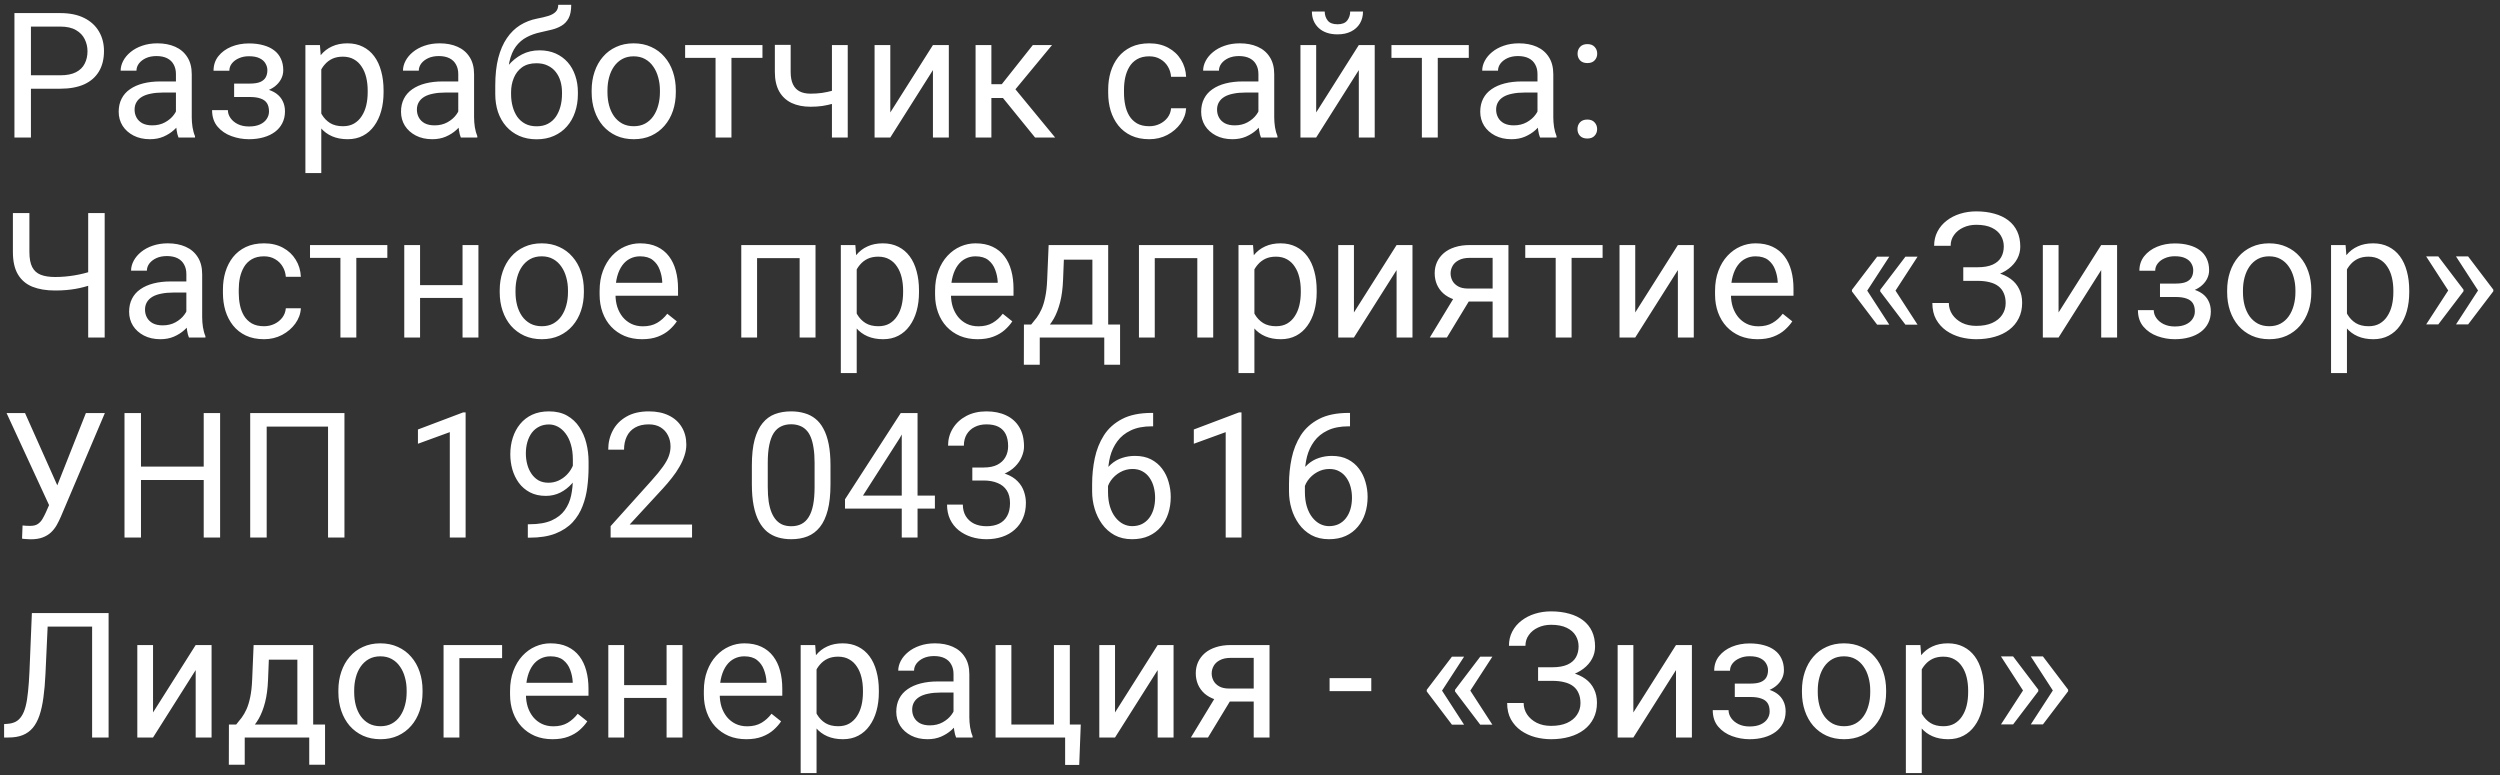<?xml version="1.0" encoding="UTF-8"?> <svg xmlns="http://www.w3.org/2000/svg" width="200" height="62" viewBox="0 0 200 62" fill="none"><rect x="0" y="0" width="200" height="62" fill="#333333" stroke="none"/><path d="M4.826 7.097H2.167V6.023H4.826C5.341 6.023 5.758 5.941 6.077 5.777C6.396 5.613 6.629 5.385 6.774 5.094C6.925 4.802 7 4.469 7 4.096C7 3.754 6.925 3.433 6.774 3.132C6.629 2.831 6.396 2.59 6.077 2.407C5.758 2.22 5.341 2.127 4.826 2.127H2.475V11H1.155V1.047H4.826C5.578 1.047 6.214 1.177 6.733 1.437C7.253 1.696 7.647 2.056 7.916 2.517C8.185 2.972 8.319 3.494 8.319 4.082C8.319 4.72 8.185 5.265 7.916 5.716C7.647 6.167 7.253 6.511 6.733 6.748C6.214 6.98 5.578 7.097 4.826 7.097ZM14.075 9.735V5.928C14.075 5.636 14.016 5.383 13.898 5.169C13.784 4.95 13.61 4.782 13.378 4.663C13.146 4.545 12.858 4.485 12.517 4.485C12.198 4.485 11.917 4.54 11.676 4.649C11.439 4.759 11.252 4.902 11.115 5.08C10.983 5.258 10.917 5.449 10.917 5.654H9.652C9.652 5.39 9.721 5.128 9.857 4.868C9.994 4.608 10.19 4.374 10.445 4.164C10.705 3.95 11.015 3.781 11.375 3.658C11.74 3.531 12.145 3.467 12.592 3.467C13.13 3.467 13.604 3.558 14.014 3.74C14.428 3.923 14.752 4.198 14.984 4.567C15.221 4.932 15.34 5.39 15.34 5.941V9.387C15.34 9.633 15.36 9.895 15.401 10.173C15.447 10.451 15.513 10.69 15.6 10.891V11H14.28C14.216 10.854 14.166 10.661 14.13 10.419C14.093 10.173 14.075 9.945 14.075 9.735ZM14.294 6.516L14.308 7.404H13.029C12.669 7.404 12.348 7.434 12.065 7.493C11.783 7.548 11.546 7.632 11.354 7.746C11.163 7.86 11.017 8.004 10.917 8.177C10.817 8.345 10.767 8.544 10.767 8.771C10.767 9.004 10.819 9.216 10.924 9.407C11.029 9.599 11.186 9.751 11.396 9.865C11.61 9.975 11.872 10.029 12.182 10.029C12.569 10.029 12.911 9.947 13.207 9.783C13.503 9.619 13.738 9.419 13.911 9.182C14.089 8.945 14.185 8.715 14.198 8.491L14.738 9.1C14.706 9.291 14.62 9.503 14.479 9.735C14.337 9.968 14.148 10.191 13.911 10.405C13.679 10.615 13.401 10.79 13.077 10.932C12.758 11.068 12.398 11.137 11.997 11.137C11.496 11.137 11.056 11.039 10.678 10.843C10.304 10.647 10.012 10.385 9.803 10.057C9.598 9.724 9.495 9.353 9.495 8.942C9.495 8.546 9.573 8.197 9.728 7.896C9.882 7.591 10.106 7.338 10.398 7.138C10.689 6.933 11.04 6.778 11.45 6.673C11.86 6.568 12.318 6.516 12.824 6.516H14.294ZM20.091 7.466H18.73V6.687H19.988C20.339 6.687 20.617 6.643 20.822 6.557C21.027 6.465 21.173 6.34 21.26 6.181C21.346 6.021 21.39 5.834 21.39 5.62C21.39 5.429 21.34 5.249 21.239 5.08C21.144 4.907 20.989 4.768 20.774 4.663C20.56 4.554 20.273 4.499 19.913 4.499C19.621 4.499 19.357 4.551 19.12 4.656C18.883 4.757 18.694 4.896 18.553 5.073C18.416 5.246 18.348 5.442 18.348 5.661H17.083C17.083 5.21 17.211 4.823 17.466 4.499C17.726 4.171 18.07 3.918 18.498 3.74C18.931 3.562 19.403 3.474 19.913 3.474C20.341 3.474 20.724 3.521 21.061 3.617C21.403 3.708 21.693 3.845 21.93 4.027C22.167 4.205 22.347 4.428 22.47 4.697C22.597 4.962 22.661 5.269 22.661 5.62C22.661 5.871 22.602 6.108 22.483 6.331C22.365 6.554 22.194 6.753 21.971 6.926C21.747 7.094 21.476 7.227 21.157 7.322C20.843 7.418 20.487 7.466 20.091 7.466ZM18.73 6.987H20.091C20.533 6.987 20.922 7.031 21.26 7.117C21.597 7.199 21.88 7.322 22.107 7.486C22.335 7.65 22.506 7.853 22.62 8.095C22.739 8.332 22.798 8.605 22.798 8.915C22.798 9.261 22.727 9.574 22.586 9.852C22.449 10.125 22.253 10.357 21.998 10.549C21.743 10.74 21.438 10.886 21.082 10.986C20.731 11.087 20.341 11.137 19.913 11.137C19.435 11.137 18.97 11.055 18.519 10.891C18.067 10.727 17.696 10.474 17.404 10.132C17.113 9.785 16.967 9.346 16.967 8.812H18.231C18.231 9.036 18.302 9.248 18.443 9.448C18.585 9.649 18.781 9.811 19.031 9.934C19.287 10.057 19.58 10.118 19.913 10.118C20.269 10.118 20.565 10.063 20.802 9.954C21.039 9.845 21.216 9.699 21.335 9.517C21.458 9.334 21.52 9.136 21.52 8.922C21.52 8.644 21.465 8.421 21.355 8.252C21.246 8.083 21.078 7.96 20.85 7.883C20.626 7.801 20.339 7.76 19.988 7.76H18.73V6.987ZM25.703 5.025V13.844H24.432V3.604H25.594L25.703 5.025ZM30.686 7.24V7.384C30.686 7.922 30.623 8.421 30.495 8.881C30.367 9.337 30.181 9.733 29.935 10.07C29.693 10.408 29.395 10.67 29.039 10.856C28.684 11.043 28.276 11.137 27.815 11.137C27.346 11.137 26.931 11.059 26.571 10.904C26.211 10.749 25.906 10.524 25.655 10.227C25.405 9.931 25.204 9.576 25.054 9.161C24.908 8.746 24.808 8.279 24.753 7.76V6.994C24.808 6.447 24.91 5.957 25.061 5.524C25.211 5.091 25.409 4.722 25.655 4.417C25.906 4.107 26.209 3.872 26.564 3.713C26.92 3.549 27.33 3.467 27.795 3.467C28.26 3.467 28.672 3.558 29.032 3.74C29.392 3.918 29.695 4.173 29.941 4.506C30.188 4.839 30.372 5.237 30.495 5.702C30.623 6.162 30.686 6.675 30.686 7.24ZM29.415 7.384V7.24C29.415 6.871 29.376 6.525 29.299 6.201C29.221 5.873 29.101 5.586 28.936 5.34C28.777 5.089 28.572 4.893 28.321 4.752C28.071 4.606 27.772 4.533 27.426 4.533C27.107 4.533 26.829 4.588 26.592 4.697C26.359 4.807 26.161 4.955 25.997 5.142C25.833 5.324 25.699 5.534 25.594 5.771C25.494 6.003 25.418 6.244 25.368 6.495V8.266C25.459 8.585 25.587 8.885 25.751 9.168C25.915 9.446 26.134 9.672 26.407 9.845C26.681 10.013 27.025 10.098 27.439 10.098C27.781 10.098 28.075 10.027 28.321 9.886C28.572 9.74 28.777 9.542 28.936 9.291C29.101 9.04 29.221 8.753 29.299 8.43C29.376 8.102 29.415 7.753 29.415 7.384ZM36.661 9.735V5.928C36.661 5.636 36.602 5.383 36.483 5.169C36.37 4.95 36.196 4.782 35.964 4.663C35.731 4.545 35.444 4.485 35.102 4.485C34.783 4.485 34.503 4.54 34.262 4.649C34.025 4.759 33.838 4.902 33.701 5.08C33.569 5.258 33.503 5.449 33.503 5.654H32.238C32.238 5.39 32.307 5.128 32.443 4.868C32.58 4.608 32.776 4.374 33.031 4.164C33.291 3.95 33.601 3.781 33.961 3.658C34.325 3.531 34.731 3.467 35.178 3.467C35.715 3.467 36.19 3.558 36.6 3.74C37.014 3.923 37.338 4.198 37.57 4.567C37.807 4.932 37.926 5.39 37.926 5.941V9.387C37.926 9.633 37.946 9.895 37.987 10.173C38.033 10.451 38.099 10.69 38.185 10.891V11H36.866C36.802 10.854 36.752 10.661 36.716 10.419C36.679 10.173 36.661 9.945 36.661 9.735ZM36.88 6.516L36.894 7.404H35.615C35.255 7.404 34.934 7.434 34.651 7.493C34.369 7.548 34.132 7.632 33.94 7.746C33.749 7.86 33.603 8.004 33.503 8.177C33.403 8.345 33.352 8.544 33.352 8.771C33.352 9.004 33.405 9.216 33.51 9.407C33.615 9.599 33.772 9.751 33.981 9.865C34.196 9.975 34.458 10.029 34.768 10.029C35.155 10.029 35.497 9.947 35.793 9.783C36.089 9.619 36.324 9.419 36.497 9.182C36.675 8.945 36.77 8.715 36.784 8.491L37.324 9.1C37.292 9.291 37.206 9.503 37.065 9.735C36.923 9.968 36.734 10.191 36.497 10.405C36.265 10.615 35.987 10.79 35.663 10.932C35.344 11.068 34.984 11.137 34.583 11.137C34.082 11.137 33.642 11.039 33.264 10.843C32.89 10.647 32.598 10.385 32.389 10.057C32.184 9.724 32.081 9.353 32.081 8.942C32.081 8.546 32.158 8.197 32.313 7.896C32.468 7.591 32.692 7.338 32.983 7.138C33.275 6.933 33.626 6.778 34.036 6.673C34.446 6.568 34.904 6.516 35.41 6.516H36.88ZM44.659 0.384H45.698C45.698 0.83 45.63 1.186 45.493 1.45C45.356 1.71 45.17 1.91 44.933 2.052C44.7 2.193 44.436 2.3 44.14 2.373C43.848 2.446 43.545 2.517 43.23 2.585C42.839 2.667 42.474 2.797 42.137 2.975C41.804 3.148 41.517 3.394 41.275 3.713C41.038 4.032 40.863 4.447 40.749 4.957C40.64 5.467 40.61 6.099 40.66 6.851V7.479H39.621V6.851C39.621 6.007 39.701 5.271 39.86 4.643C40.024 4.014 40.255 3.483 40.551 3.05C40.847 2.617 41.198 2.273 41.603 2.018C42.014 1.762 42.465 1.587 42.957 1.491C43.312 1.423 43.618 1.35 43.873 1.272C44.128 1.19 44.322 1.081 44.454 0.944C44.591 0.808 44.659 0.621 44.659 0.384ZM43.162 4.027C43.645 4.027 44.076 4.112 44.454 4.28C44.832 4.449 45.154 4.684 45.418 4.984C45.682 5.285 45.883 5.641 46.02 6.051C46.161 6.456 46.231 6.898 46.231 7.377V7.527C46.231 8.042 46.156 8.521 46.006 8.963C45.86 9.4 45.644 9.783 45.356 10.111C45.074 10.435 44.727 10.688 44.317 10.87C43.912 11.052 43.449 11.144 42.93 11.144C42.41 11.144 41.945 11.052 41.535 10.87C41.13 10.688 40.783 10.435 40.496 10.111C40.209 9.783 39.99 9.4 39.84 8.963C39.694 8.521 39.621 8.042 39.621 7.527V7.377C39.621 7.263 39.642 7.151 39.683 7.042C39.724 6.933 39.774 6.821 39.833 6.707C39.897 6.593 39.954 6.472 40.004 6.345C40.172 5.935 40.403 5.554 40.694 5.203C40.991 4.852 41.344 4.57 41.754 4.355C42.169 4.137 42.638 4.027 43.162 4.027ZM42.916 5.06C42.451 5.06 42.068 5.167 41.768 5.381C41.471 5.595 41.25 5.88 41.105 6.235C40.959 6.586 40.886 6.967 40.886 7.377V7.527C40.886 7.874 40.927 8.202 41.009 8.512C41.091 8.822 41.214 9.097 41.378 9.339C41.547 9.576 41.758 9.763 42.014 9.899C42.273 10.036 42.579 10.104 42.93 10.104C43.281 10.104 43.584 10.036 43.839 9.899C44.094 9.763 44.304 9.576 44.468 9.339C44.632 9.097 44.755 8.822 44.837 8.512C44.919 8.202 44.96 7.874 44.96 7.527V7.377C44.96 7.067 44.919 6.773 44.837 6.495C44.755 6.217 44.63 5.971 44.461 5.757C44.297 5.543 44.085 5.374 43.825 5.251C43.57 5.123 43.267 5.06 42.916 5.06ZM47.332 7.384V7.227C47.332 6.693 47.41 6.199 47.565 5.743C47.719 5.283 47.943 4.884 48.234 4.547C48.526 4.205 48.879 3.941 49.294 3.754C49.709 3.562 50.173 3.467 50.688 3.467C51.208 3.467 51.675 3.562 52.09 3.754C52.509 3.941 52.865 4.205 53.156 4.547C53.453 4.884 53.678 5.283 53.833 5.743C53.988 6.199 54.065 6.693 54.065 7.227V7.384C54.065 7.917 53.988 8.411 53.833 8.867C53.678 9.323 53.453 9.722 53.156 10.063C52.865 10.401 52.511 10.665 52.097 10.856C51.687 11.043 51.222 11.137 50.702 11.137C50.183 11.137 49.715 11.043 49.301 10.856C48.886 10.665 48.531 10.401 48.234 10.063C47.943 9.722 47.719 9.323 47.565 8.867C47.41 8.411 47.332 7.917 47.332 7.384ZM48.597 7.227V7.384C48.597 7.753 48.64 8.102 48.727 8.43C48.813 8.753 48.943 9.04 49.116 9.291C49.294 9.542 49.515 9.74 49.779 9.886C50.044 10.027 50.351 10.098 50.702 10.098C51.048 10.098 51.352 10.027 51.611 9.886C51.876 9.74 52.094 9.542 52.268 9.291C52.441 9.04 52.571 8.753 52.657 8.43C52.748 8.102 52.794 7.753 52.794 7.384V7.227C52.794 6.862 52.748 6.518 52.657 6.194C52.571 5.866 52.438 5.577 52.261 5.326C52.088 5.071 51.869 4.87 51.605 4.725C51.345 4.579 51.039 4.506 50.688 4.506C50.342 4.506 50.037 4.579 49.773 4.725C49.513 4.87 49.294 5.071 49.116 5.326C48.943 5.577 48.813 5.866 48.727 6.194C48.64 6.518 48.597 6.862 48.597 7.227ZM58.516 3.604V11H57.244V3.604H58.516ZM60.997 3.604V4.629H54.81V3.604H60.997ZM67.819 3.604V11H66.555V3.604H67.819ZM67.389 7.001V8.04C67.133 8.136 66.874 8.222 66.609 8.3C66.35 8.373 66.074 8.432 65.782 8.478C65.495 8.519 65.183 8.539 64.846 8.539C64.262 8.539 63.757 8.439 63.328 8.238C62.9 8.033 62.569 7.726 62.337 7.315C62.105 6.901 61.988 6.379 61.988 5.75V3.59H63.253V5.75C63.253 6.16 63.315 6.493 63.438 6.748C63.56 7.003 63.741 7.192 63.977 7.315C64.215 7.434 64.504 7.493 64.846 7.493C65.174 7.493 65.481 7.473 65.769 7.432C66.06 7.386 66.338 7.327 66.603 7.254C66.871 7.181 67.133 7.097 67.389 7.001ZM71.224 8.997L74.635 3.604H75.906V11H74.635V5.606L71.224 11H69.966V3.604H71.224V8.997ZM79.311 3.604V11H78.046V3.604H79.311ZM84.164 3.604L80.657 7.842H78.887L78.695 6.734H80.144L82.626 3.604H84.164ZM82.804 11L80.083 7.65L80.897 6.734L84.41 11H82.804ZM91.943 10.098C92.244 10.098 92.522 10.036 92.777 9.913C93.033 9.79 93.242 9.621 93.406 9.407C93.57 9.188 93.664 8.94 93.686 8.662H94.89C94.867 9.1 94.719 9.507 94.445 9.886C94.176 10.259 93.823 10.562 93.386 10.795C92.948 11.023 92.467 11.137 91.943 11.137C91.387 11.137 90.902 11.039 90.487 10.843C90.077 10.647 89.735 10.378 89.462 10.036C89.193 9.694 88.99 9.302 88.853 8.86C88.721 8.414 88.655 7.942 88.655 7.445V7.158C88.655 6.661 88.721 6.192 88.853 5.75C88.99 5.303 89.193 4.909 89.462 4.567C89.735 4.226 90.077 3.957 90.487 3.761C90.902 3.565 91.387 3.467 91.943 3.467C92.522 3.467 93.028 3.585 93.461 3.822C93.894 4.055 94.233 4.374 94.48 4.779C94.73 5.18 94.867 5.636 94.89 6.146H93.686C93.664 5.841 93.577 5.565 93.427 5.319C93.281 5.073 93.08 4.877 92.825 4.731C92.575 4.581 92.281 4.506 91.943 4.506C91.556 4.506 91.23 4.583 90.966 4.738C90.706 4.889 90.499 5.094 90.344 5.354C90.193 5.609 90.084 5.894 90.016 6.208C89.952 6.518 89.92 6.835 89.92 7.158V7.445C89.92 7.769 89.952 8.088 90.016 8.402C90.079 8.717 90.186 9.002 90.337 9.257C90.492 9.512 90.699 9.717 90.959 9.872C91.223 10.023 91.551 10.098 91.943 10.098ZM100.673 9.735V5.928C100.673 5.636 100.614 5.383 100.495 5.169C100.381 4.95 100.208 4.782 99.976 4.663C99.743 4.545 99.456 4.485 99.114 4.485C98.795 4.485 98.515 4.54 98.273 4.649C98.037 4.759 97.85 4.902 97.713 5.08C97.581 5.258 97.515 5.449 97.515 5.654H96.25C96.25 5.39 96.318 5.128 96.455 4.868C96.592 4.608 96.788 4.374 97.043 4.164C97.303 3.95 97.613 3.781 97.973 3.658C98.337 3.531 98.743 3.467 99.189 3.467C99.727 3.467 100.201 3.558 100.611 3.74C101.026 3.923 101.35 4.198 101.582 4.567C101.819 4.932 101.938 5.39 101.938 5.941V9.387C101.938 9.633 101.958 9.895 101.999 10.173C102.045 10.451 102.111 10.69 102.197 10.891V11H100.878C100.814 10.854 100.764 10.661 100.728 10.419C100.691 10.173 100.673 9.945 100.673 9.735ZM100.892 6.516L100.905 7.404H99.627C99.267 7.404 98.946 7.434 98.663 7.493C98.38 7.548 98.144 7.632 97.952 7.746C97.761 7.86 97.615 8.004 97.515 8.177C97.414 8.345 97.364 8.544 97.364 8.771C97.364 9.004 97.417 9.216 97.522 9.407C97.626 9.599 97.784 9.751 97.993 9.865C98.207 9.975 98.469 10.029 98.779 10.029C99.167 10.029 99.508 9.947 99.805 9.783C100.101 9.619 100.336 9.419 100.509 9.182C100.687 8.945 100.782 8.715 100.796 8.491L101.336 9.1C101.304 9.291 101.217 9.503 101.076 9.735C100.935 9.968 100.746 10.191 100.509 10.405C100.276 10.615 99.998 10.79 99.675 10.932C99.356 11.068 98.996 11.137 98.595 11.137C98.093 11.137 97.654 11.039 97.275 10.843C96.902 10.647 96.61 10.385 96.4 10.057C96.195 9.724 96.093 9.353 96.093 8.942C96.093 8.546 96.17 8.197 96.325 7.896C96.48 7.591 96.704 7.338 96.995 7.138C97.287 6.933 97.638 6.778 98.048 6.673C98.458 6.568 98.916 6.516 99.422 6.516H100.892ZM105.294 8.997L108.705 3.604H109.977V11H108.705V5.606L105.294 11H104.036V3.604H105.294V8.997ZM108.015 0.924H109.04C109.04 1.279 108.958 1.596 108.794 1.874C108.63 2.147 108.395 2.362 108.09 2.517C107.785 2.672 107.422 2.749 107.003 2.749C106.369 2.749 105.868 2.58 105.499 2.243C105.134 1.901 104.952 1.462 104.952 0.924H105.978C105.978 1.193 106.055 1.43 106.21 1.635C106.365 1.84 106.629 1.942 107.003 1.942C107.368 1.942 107.627 1.84 107.782 1.635C107.937 1.43 108.015 1.193 108.015 0.924ZM115.021 3.604V11H113.75V3.604H115.021ZM117.503 3.604V4.629H111.316V3.604H117.503ZM122.999 9.735V5.928C122.999 5.636 122.94 5.383 122.821 5.169C122.707 4.95 122.534 4.782 122.302 4.663C122.069 4.545 121.782 4.485 121.44 4.485C121.121 4.485 120.841 4.54 120.6 4.649C120.363 4.759 120.176 4.902 120.039 5.08C119.907 5.258 119.841 5.449 119.841 5.654H118.576C118.576 5.39 118.645 5.128 118.781 4.868C118.918 4.608 119.114 4.374 119.369 4.164C119.629 3.95 119.939 3.781 120.299 3.658C120.663 3.531 121.069 3.467 121.516 3.467C122.053 3.467 122.527 3.558 122.938 3.74C123.352 3.923 123.676 4.198 123.908 4.567C124.145 4.932 124.264 5.39 124.264 5.941V9.387C124.264 9.633 124.284 9.895 124.325 10.173C124.371 10.451 124.437 10.69 124.523 10.891V11H123.204C123.14 10.854 123.09 10.661 123.054 10.419C123.017 10.173 122.999 9.945 122.999 9.735ZM123.218 6.516L123.231 7.404H121.953C121.593 7.404 121.272 7.434 120.989 7.493C120.707 7.548 120.47 7.632 120.278 7.746C120.087 7.86 119.941 8.004 119.841 8.177C119.741 8.345 119.69 8.544 119.69 8.771C119.69 9.004 119.743 9.216 119.848 9.407C119.952 9.599 120.11 9.751 120.319 9.865C120.534 9.975 120.796 10.029 121.105 10.029C121.493 10.029 121.835 9.947 122.131 9.783C122.427 9.619 122.662 9.419 122.835 9.182C123.013 8.945 123.108 8.715 123.122 8.491L123.662 9.1C123.63 9.291 123.544 9.503 123.402 9.735C123.261 9.968 123.072 10.191 122.835 10.405C122.603 10.615 122.325 10.79 122.001 10.932C121.682 11.068 121.322 11.137 120.921 11.137C120.42 11.137 119.98 11.039 119.602 10.843C119.228 10.647 118.936 10.385 118.727 10.057C118.521 9.724 118.419 9.353 118.419 8.942C118.419 8.546 118.496 8.197 118.651 7.896C118.806 7.591 119.03 7.338 119.321 7.138C119.613 6.933 119.964 6.778 120.374 6.673C120.784 6.568 121.242 6.516 121.748 6.516H123.218ZM126.198 10.33C126.198 10.116 126.264 9.936 126.396 9.79C126.533 9.64 126.729 9.564 126.984 9.564C127.24 9.564 127.433 9.64 127.565 9.79C127.702 9.936 127.771 10.116 127.771 10.33C127.771 10.54 127.702 10.717 127.565 10.863C127.433 11.009 127.24 11.082 126.984 11.082C126.729 11.082 126.533 11.009 126.396 10.863C126.264 10.717 126.198 10.54 126.198 10.33ZM126.205 4.294C126.205 4.08 126.271 3.9 126.403 3.754C126.54 3.604 126.736 3.528 126.991 3.528C127.246 3.528 127.44 3.604 127.572 3.754C127.709 3.9 127.777 4.08 127.777 4.294C127.777 4.504 127.709 4.681 127.572 4.827C127.44 4.973 127.246 5.046 126.991 5.046C126.736 5.046 126.54 4.973 126.403 4.827C126.271 4.681 126.205 4.504 126.205 4.294ZM1.032 17.047H2.352V20.157C2.352 20.672 2.427 21.076 2.577 21.367C2.728 21.659 2.955 21.864 3.261 21.982C3.566 22.101 3.947 22.16 4.402 22.16C4.676 22.16 4.94 22.149 5.195 22.126C5.455 22.103 5.708 22.071 5.954 22.03C6.2 21.989 6.442 21.939 6.679 21.88C6.92 21.821 7.157 21.757 7.39 21.689V22.769C7.166 22.837 6.943 22.901 6.72 22.96C6.501 23.019 6.273 23.069 6.036 23.11C5.804 23.151 5.553 23.183 5.284 23.206C5.02 23.229 4.726 23.24 4.402 23.24C3.701 23.24 3.097 23.14 2.591 22.939C2.09 22.734 1.704 22.406 1.436 21.955C1.167 21.504 1.032 20.905 1.032 20.157V17.047ZM7.055 17.047H8.374V27H7.055V17.047ZM14.909 25.735V21.928C14.909 21.636 14.85 21.383 14.731 21.169C14.617 20.95 14.444 20.782 14.212 20.663C13.979 20.545 13.692 20.485 13.351 20.485C13.032 20.485 12.751 20.54 12.51 20.649C12.273 20.759 12.086 20.902 11.949 21.08C11.817 21.258 11.751 21.449 11.751 21.654H10.486C10.486 21.39 10.555 21.128 10.691 20.868C10.828 20.608 11.024 20.374 11.279 20.164C11.539 19.95 11.849 19.781 12.209 19.658C12.574 19.531 12.979 19.467 13.426 19.467C13.963 19.467 14.438 19.558 14.848 19.74C15.262 19.922 15.586 20.198 15.818 20.567C16.055 20.932 16.174 21.39 16.174 21.941V25.387C16.174 25.633 16.194 25.895 16.235 26.173C16.281 26.451 16.347 26.69 16.434 26.891V27H15.114C15.05 26.854 15 26.66 14.964 26.419C14.927 26.173 14.909 25.945 14.909 25.735ZM15.128 22.516L15.142 23.404H13.863C13.503 23.404 13.182 23.434 12.899 23.493C12.617 23.548 12.38 23.632 12.188 23.746C11.997 23.86 11.851 24.004 11.751 24.177C11.651 24.345 11.601 24.544 11.601 24.771C11.601 25.004 11.653 25.216 11.758 25.407C11.863 25.599 12.02 25.751 12.229 25.865C12.444 25.975 12.706 26.029 13.016 26.029C13.403 26.029 13.745 25.947 14.041 25.783C14.337 25.619 14.572 25.419 14.745 25.182C14.923 24.945 15.019 24.715 15.032 24.491L15.572 25.1C15.54 25.291 15.454 25.503 15.312 25.735C15.171 25.968 14.982 26.191 14.745 26.405C14.513 26.615 14.235 26.79 13.911 26.932C13.592 27.068 13.232 27.137 12.831 27.137C12.33 27.137 11.89 27.039 11.512 26.843C11.138 26.647 10.846 26.385 10.637 26.057C10.432 25.724 10.329 25.352 10.329 24.942C10.329 24.546 10.407 24.197 10.562 23.896C10.716 23.591 10.94 23.338 11.231 23.138C11.523 22.933 11.874 22.778 12.284 22.673C12.694 22.568 13.152 22.516 13.658 22.516H15.128ZM21.123 26.098C21.424 26.098 21.702 26.036 21.957 25.913C22.212 25.79 22.422 25.621 22.586 25.407C22.75 25.189 22.843 24.94 22.866 24.662H24.069C24.047 25.1 23.898 25.508 23.625 25.886C23.356 26.259 23.003 26.562 22.565 26.795C22.128 27.023 21.647 27.137 21.123 27.137C20.567 27.137 20.082 27.039 19.667 26.843C19.257 26.647 18.915 26.378 18.642 26.036C18.373 25.694 18.17 25.302 18.033 24.86C17.901 24.414 17.835 23.942 17.835 23.445V23.158C17.835 22.662 17.901 22.192 18.033 21.75C18.17 21.303 18.373 20.909 18.642 20.567C18.915 20.226 19.257 19.957 19.667 19.761C20.082 19.565 20.567 19.467 21.123 19.467C21.702 19.467 22.208 19.585 22.641 19.822C23.074 20.055 23.413 20.374 23.659 20.779C23.91 21.18 24.047 21.636 24.069 22.146H22.866C22.843 21.841 22.757 21.565 22.606 21.319C22.461 21.073 22.26 20.877 22.005 20.731C21.754 20.581 21.46 20.506 21.123 20.506C20.736 20.506 20.41 20.583 20.145 20.738C19.886 20.889 19.678 21.094 19.523 21.354C19.373 21.609 19.264 21.894 19.195 22.208C19.131 22.518 19.1 22.835 19.1 23.158V23.445C19.1 23.769 19.131 24.088 19.195 24.402C19.259 24.717 19.366 25.002 19.517 25.257C19.672 25.512 19.879 25.717 20.139 25.872C20.403 26.023 20.731 26.098 21.123 26.098ZM28.506 19.604V27H27.234V19.604H28.506ZM30.987 19.604V20.629H24.801V19.604H30.987ZM37.249 22.81V23.835H33.339V22.81H37.249ZM33.605 19.604V27H32.341V19.604H33.605ZM38.274 19.604V27H37.003V19.604H38.274ZM39.977 23.384V23.227C39.977 22.693 40.054 22.199 40.209 21.743C40.364 21.283 40.587 20.884 40.879 20.547C41.171 20.205 41.524 19.941 41.938 19.754C42.353 19.562 42.818 19.467 43.333 19.467C43.852 19.467 44.32 19.562 44.734 19.754C45.154 19.941 45.509 20.205 45.801 20.547C46.097 20.884 46.323 21.283 46.477 21.743C46.633 22.199 46.71 22.693 46.71 23.227V23.384C46.71 23.917 46.633 24.412 46.477 24.867C46.323 25.323 46.097 25.722 45.801 26.064C45.509 26.401 45.156 26.665 44.741 26.856C44.331 27.043 43.866 27.137 43.347 27.137C42.827 27.137 42.36 27.043 41.945 26.856C41.531 26.665 41.175 26.401 40.879 26.064C40.587 25.722 40.364 25.323 40.209 24.867C40.054 24.412 39.977 23.917 39.977 23.384ZM41.241 23.227V23.384C41.241 23.753 41.285 24.102 41.371 24.43C41.458 24.753 41.588 25.04 41.761 25.291C41.938 25.542 42.16 25.74 42.424 25.886C42.688 26.027 42.996 26.098 43.347 26.098C43.693 26.098 43.996 26.027 44.256 25.886C44.52 25.74 44.739 25.542 44.912 25.291C45.085 25.04 45.215 24.753 45.302 24.43C45.393 24.102 45.438 23.753 45.438 23.384V23.227C45.438 22.862 45.393 22.518 45.302 22.194C45.215 21.866 45.083 21.577 44.905 21.326C44.732 21.071 44.513 20.87 44.249 20.725C43.989 20.579 43.684 20.506 43.333 20.506C42.987 20.506 42.681 20.579 42.417 20.725C42.157 20.87 41.938 21.071 41.761 21.326C41.588 21.577 41.458 21.866 41.371 22.194C41.285 22.518 41.241 22.862 41.241 23.227ZM51.365 27.137C50.85 27.137 50.383 27.05 49.964 26.877C49.549 26.699 49.191 26.451 48.891 26.132C48.594 25.813 48.367 25.435 48.207 24.997C48.047 24.56 47.968 24.081 47.968 23.561V23.274C47.968 22.673 48.057 22.137 48.234 21.668C48.412 21.194 48.654 20.793 48.959 20.465C49.264 20.137 49.611 19.888 49.998 19.72C50.385 19.551 50.786 19.467 51.201 19.467C51.73 19.467 52.185 19.558 52.568 19.74C52.956 19.922 53.273 20.178 53.519 20.506C53.765 20.829 53.947 21.212 54.065 21.654C54.184 22.092 54.243 22.57 54.243 23.09V23.657H48.72V22.625H52.978V22.529C52.96 22.201 52.892 21.882 52.773 21.572C52.66 21.262 52.477 21.007 52.227 20.807C51.976 20.606 51.634 20.506 51.201 20.506C50.914 20.506 50.65 20.567 50.408 20.69C50.167 20.809 49.959 20.987 49.786 21.224C49.613 21.461 49.478 21.75 49.383 22.092C49.287 22.434 49.239 22.828 49.239 23.274V23.561C49.239 23.912 49.287 24.243 49.383 24.553C49.483 24.858 49.627 25.127 49.813 25.359C50.005 25.592 50.235 25.774 50.504 25.906C50.777 26.038 51.087 26.105 51.434 26.105C51.88 26.105 52.258 26.013 52.568 25.831C52.878 25.649 53.149 25.405 53.382 25.1L54.148 25.708C53.988 25.95 53.785 26.18 53.539 26.398C53.293 26.617 52.99 26.795 52.63 26.932C52.274 27.068 51.853 27.137 51.365 27.137ZM64.121 19.604V20.649H60.382V19.604H64.121ZM60.566 19.604V27H59.302V19.604H60.566ZM65.242 19.604V27H63.971V19.604H65.242ZM68.537 21.025V29.844H67.266V19.604H68.428L68.537 21.025ZM73.52 23.24V23.384C73.52 23.922 73.457 24.421 73.329 24.881C73.201 25.337 73.015 25.733 72.769 26.07C72.527 26.408 72.228 26.67 71.873 26.856C71.518 27.043 71.11 27.137 70.649 27.137C70.18 27.137 69.765 27.059 69.405 26.904C69.045 26.749 68.74 26.524 68.489 26.227C68.239 25.931 68.038 25.576 67.888 25.161C67.742 24.746 67.642 24.279 67.587 23.76V22.994C67.642 22.447 67.744 21.957 67.894 21.524C68.045 21.091 68.243 20.722 68.489 20.417C68.74 20.107 69.043 19.872 69.398 19.713C69.754 19.549 70.164 19.467 70.629 19.467C71.094 19.467 71.506 19.558 71.866 19.74C72.226 19.918 72.529 20.173 72.775 20.506C73.022 20.838 73.206 21.237 73.329 21.702C73.457 22.162 73.52 22.675 73.52 23.24ZM72.249 23.384V23.24C72.249 22.871 72.21 22.525 72.133 22.201C72.055 21.873 71.935 21.586 71.77 21.34C71.611 21.089 71.406 20.893 71.155 20.752C70.905 20.606 70.606 20.533 70.26 20.533C69.941 20.533 69.663 20.588 69.426 20.697C69.193 20.807 68.995 20.955 68.831 21.142C68.667 21.324 68.533 21.534 68.428 21.77C68.328 22.003 68.252 22.244 68.202 22.495V24.266C68.293 24.585 68.421 24.885 68.585 25.168C68.749 25.446 68.968 25.672 69.241 25.845C69.515 26.013 69.859 26.098 70.273 26.098C70.615 26.098 70.909 26.027 71.155 25.886C71.406 25.74 71.611 25.542 71.77 25.291C71.935 25.04 72.055 24.753 72.133 24.43C72.21 24.102 72.249 23.753 72.249 23.384ZM78.203 27.137C77.688 27.137 77.221 27.05 76.802 26.877C76.387 26.699 76.029 26.451 75.728 26.132C75.432 25.813 75.204 25.435 75.045 24.997C74.885 24.56 74.806 24.081 74.806 23.561V23.274C74.806 22.673 74.894 22.137 75.072 21.668C75.25 21.194 75.492 20.793 75.797 20.465C76.102 20.137 76.449 19.888 76.836 19.72C77.223 19.551 77.624 19.467 78.039 19.467C78.568 19.467 79.023 19.558 79.406 19.74C79.794 19.922 80.11 20.178 80.356 20.506C80.603 20.829 80.785 21.212 80.903 21.654C81.022 22.092 81.081 22.57 81.081 23.09V23.657H75.558V22.625H79.816V22.529C79.798 22.201 79.73 21.882 79.611 21.572C79.497 21.262 79.315 21.007 79.064 20.807C78.814 20.606 78.472 20.506 78.039 20.506C77.752 20.506 77.488 20.567 77.246 20.69C77.005 20.809 76.797 20.987 76.624 21.224C76.451 21.461 76.316 21.75 76.221 22.092C76.125 22.434 76.077 22.828 76.077 23.274V23.561C76.077 23.912 76.125 24.243 76.221 24.553C76.321 24.858 76.465 25.127 76.651 25.359C76.843 25.592 77.073 25.774 77.342 25.906C77.615 26.038 77.925 26.105 78.272 26.105C78.718 26.105 79.096 26.013 79.406 25.831C79.716 25.649 79.987 25.405 80.22 25.1L80.985 25.708C80.826 25.95 80.623 26.18 80.377 26.398C80.131 26.617 79.828 26.795 79.468 26.932C79.112 27.068 78.691 27.137 78.203 27.137ZM83.891 19.604H85.155L85.046 22.372C85.019 23.074 84.939 23.68 84.807 24.19C84.674 24.701 84.506 25.136 84.301 25.496C84.096 25.852 83.866 26.15 83.61 26.392C83.36 26.633 83.1 26.836 82.831 27H82.202L82.236 25.968L82.496 25.961C82.647 25.783 82.792 25.601 82.934 25.414C83.075 25.223 83.205 24.997 83.323 24.737C83.442 24.473 83.54 24.152 83.617 23.773C83.699 23.391 83.752 22.924 83.774 22.372L83.891 19.604ZM84.205 19.604H88.655V27H87.391V20.773H84.205V19.604ZM81.915 25.961H89.606V29.181H88.341V27H83.18V29.181H81.908L81.915 25.961ZM95.936 19.604V20.649H92.196V19.604H95.936ZM92.381 19.604V27H91.116V19.604H92.381ZM97.057 19.604V27H95.785V19.604H97.057ZM100.352 21.025V29.844H99.08V19.604H100.242L100.352 21.025ZM105.335 23.24V23.384C105.335 23.922 105.271 24.421 105.144 24.881C105.016 25.337 104.829 25.733 104.583 26.07C104.341 26.408 104.043 26.67 103.688 26.856C103.332 27.043 102.924 27.137 102.464 27.137C101.994 27.137 101.58 27.059 101.22 26.904C100.86 26.749 100.554 26.524 100.304 26.227C100.053 25.931 99.853 25.576 99.702 25.161C99.556 24.746 99.456 24.279 99.401 23.76V22.994C99.456 22.447 99.559 21.957 99.709 21.524C99.859 21.091 100.058 20.722 100.304 20.417C100.554 20.107 100.857 19.872 101.213 19.713C101.568 19.549 101.979 19.467 102.443 19.467C102.908 19.467 103.321 19.558 103.681 19.74C104.041 19.918 104.344 20.173 104.59 20.506C104.836 20.838 105.021 21.237 105.144 21.702C105.271 22.162 105.335 22.675 105.335 23.24ZM104.063 23.384V23.24C104.063 22.871 104.025 22.525 103.947 22.201C103.87 21.873 103.749 21.586 103.585 21.34C103.425 21.089 103.22 20.893 102.97 20.752C102.719 20.606 102.421 20.533 102.074 20.533C101.755 20.533 101.477 20.588 101.24 20.697C101.008 20.807 100.81 20.955 100.646 21.142C100.481 21.324 100.347 21.534 100.242 21.77C100.142 22.003 100.067 22.244 100.017 22.495V24.266C100.108 24.585 100.235 24.885 100.399 25.168C100.563 25.446 100.782 25.672 101.056 25.845C101.329 26.013 101.673 26.098 102.088 26.098C102.43 26.098 102.724 26.027 102.97 25.886C103.22 25.74 103.425 25.542 103.585 25.291C103.749 25.04 103.87 24.753 103.947 24.43C104.025 24.102 104.063 23.753 104.063 23.384ZM108.315 24.997L111.727 19.604H112.998V27H111.727V21.606L108.315 27H107.058V19.604H108.315V24.997ZM116.525 23.473H117.893L115.753 27H114.386L116.525 23.473ZM117.585 19.604H120.675V27H119.41V20.629H117.585C117.225 20.629 116.931 20.69 116.703 20.814C116.475 20.932 116.309 21.087 116.204 21.278C116.099 21.47 116.047 21.668 116.047 21.873C116.047 22.074 116.095 22.267 116.19 22.454C116.286 22.636 116.437 22.787 116.642 22.905C116.847 23.024 117.111 23.083 117.435 23.083H119.752V24.122H117.435C117.011 24.122 116.635 24.065 116.307 23.951C115.979 23.837 115.701 23.68 115.473 23.48C115.245 23.274 115.072 23.035 114.953 22.762C114.835 22.484 114.775 22.183 114.775 21.859C114.775 21.536 114.837 21.237 114.96 20.964C115.088 20.69 115.27 20.451 115.507 20.246C115.748 20.041 116.042 19.884 116.389 19.774C116.74 19.66 117.138 19.604 117.585 19.604ZM125.727 19.604V27H124.455V19.604H125.727ZM128.208 19.604V20.629H122.021V19.604H128.208ZM130.819 24.997L134.23 19.604H135.502V27H134.23V21.606L130.819 27H129.562V19.604H130.819V24.997ZM140.602 27.137C140.087 27.137 139.619 27.05 139.2 26.877C138.785 26.699 138.428 26.451 138.127 26.132C137.831 25.813 137.603 25.435 137.443 24.997C137.284 24.56 137.204 24.081 137.204 23.561V23.274C137.204 22.673 137.293 22.137 137.471 21.668C137.648 21.194 137.89 20.793 138.195 20.465C138.501 20.137 138.847 19.888 139.234 19.72C139.622 19.551 140.023 19.467 140.438 19.467C140.966 19.467 141.422 19.558 141.805 19.74C142.192 19.922 142.509 20.178 142.755 20.506C143.001 20.829 143.183 21.212 143.302 21.654C143.42 22.092 143.479 22.57 143.479 23.09V23.657H137.956V22.625H142.215V22.529C142.197 22.201 142.128 21.882 142.01 21.572C141.896 21.262 141.714 21.007 141.463 20.807C141.212 20.606 140.87 20.506 140.438 20.506C140.15 20.506 139.886 20.567 139.645 20.69C139.403 20.809 139.196 20.987 139.022 21.224C138.849 21.461 138.715 21.75 138.619 22.092C138.523 22.434 138.476 22.828 138.476 23.274V23.561C138.476 23.912 138.523 24.243 138.619 24.553C138.719 24.858 138.863 25.127 139.05 25.359C139.241 25.592 139.471 25.774 139.74 25.906C140.014 26.038 140.324 26.105 140.67 26.105C141.117 26.105 141.495 26.013 141.805 25.831C142.115 25.649 142.386 25.405 142.618 25.1L143.384 25.708C143.224 25.95 143.021 26.18 142.775 26.398C142.529 26.617 142.226 26.795 141.866 26.932C141.511 27.068 141.089 27.137 140.602 27.137ZM151.143 20.533L149.358 23.281L148.155 23.274V23.186L150.172 20.533H151.143ZM149.358 23.22L151.143 25.975H150.172L148.155 23.315V23.227L149.358 23.22ZM153.405 20.533L151.621 23.281L150.418 23.274V23.186L152.435 20.533H153.405ZM151.621 23.22L153.405 25.975H152.435L150.418 23.315V23.227L151.621 23.22ZM158.245 22.222H157.062V21.381H158.197C158.699 21.381 159.104 21.31 159.414 21.169C159.724 21.028 159.95 20.832 160.091 20.581C160.232 20.33 160.303 20.041 160.303 19.713C160.303 19.398 160.225 19.111 160.07 18.852C159.915 18.587 159.676 18.378 159.353 18.223C159.029 18.063 158.612 17.983 158.102 17.983C157.719 17.983 157.372 18.056 157.062 18.202C156.753 18.343 156.507 18.542 156.324 18.797C156.142 19.047 156.051 19.337 156.051 19.665H154.731C154.731 19.241 154.82 18.861 154.998 18.523C155.176 18.182 155.42 17.892 155.729 17.655C156.039 17.414 156.397 17.229 156.803 17.102C157.213 16.974 157.646 16.91 158.102 16.91C158.635 16.91 159.118 16.972 159.551 17.095C159.984 17.213 160.355 17.391 160.665 17.628C160.975 17.865 161.212 18.159 161.376 18.51C161.54 18.861 161.622 19.269 161.622 19.733C161.622 20.075 161.542 20.396 161.383 20.697C161.223 20.998 160.995 21.262 160.699 21.49C160.403 21.718 160.048 21.898 159.633 22.03C159.218 22.158 158.756 22.222 158.245 22.222ZM157.062 21.641H158.245C158.806 21.641 159.305 21.698 159.742 21.811C160.18 21.925 160.549 22.092 160.85 22.311C161.15 22.529 161.378 22.8 161.533 23.124C161.693 23.443 161.772 23.81 161.772 24.225C161.772 24.689 161.681 25.102 161.499 25.462C161.321 25.822 161.068 26.127 160.74 26.378C160.412 26.629 160.022 26.818 159.571 26.945C159.125 27.073 158.635 27.137 158.102 27.137C157.673 27.137 157.249 27.082 156.83 26.973C156.415 26.859 156.039 26.686 155.702 26.453C155.365 26.216 155.094 25.915 154.889 25.551C154.688 25.186 154.588 24.749 154.588 24.238H155.907C155.907 24.571 155.998 24.876 156.181 25.154C156.368 25.432 156.625 25.656 156.953 25.824C157.281 25.988 157.664 26.07 158.102 26.07C158.603 26.07 159.027 25.993 159.373 25.838C159.724 25.678 159.991 25.462 160.173 25.189C160.36 24.91 160.453 24.598 160.453 24.252C160.453 23.947 160.403 23.682 160.303 23.459C160.207 23.231 160.063 23.044 159.872 22.898C159.685 22.753 159.451 22.645 159.168 22.577C158.89 22.504 158.566 22.468 158.197 22.468H157.062V21.641ZM164.685 24.997L168.096 19.604H169.367V27H168.096V21.606L164.685 27H163.427V19.604H164.685V24.997ZM174.159 23.466H172.799V22.686H174.057C174.408 22.686 174.686 22.643 174.891 22.557C175.096 22.465 175.242 22.34 175.328 22.181C175.415 22.021 175.458 21.834 175.458 21.62C175.458 21.429 175.408 21.249 175.308 21.08C175.212 20.907 175.057 20.768 174.843 20.663C174.629 20.554 174.341 20.499 173.981 20.499C173.69 20.499 173.425 20.551 173.188 20.656C172.951 20.756 172.762 20.895 172.621 21.073C172.484 21.246 172.416 21.442 172.416 21.661H171.151C171.151 21.21 171.279 20.823 171.534 20.499C171.794 20.171 172.138 19.918 172.566 19.74C172.999 19.562 173.471 19.474 173.981 19.474C174.41 19.474 174.793 19.521 175.13 19.617C175.472 19.708 175.761 19.845 175.998 20.027C176.235 20.205 176.415 20.428 176.538 20.697C176.666 20.962 176.729 21.269 176.729 21.62C176.729 21.871 176.67 22.108 176.552 22.331C176.433 22.554 176.262 22.753 176.039 22.926C175.816 23.094 175.545 23.227 175.226 23.322C174.911 23.418 174.556 23.466 174.159 23.466ZM172.799 22.987H174.159C174.601 22.987 174.991 23.031 175.328 23.117C175.665 23.199 175.948 23.322 176.176 23.486C176.404 23.65 176.575 23.853 176.688 24.095C176.807 24.332 176.866 24.605 176.866 24.915C176.866 25.261 176.796 25.574 176.654 25.852C176.518 26.125 176.322 26.357 176.066 26.549C175.811 26.74 175.506 26.886 175.15 26.986C174.799 27.087 174.41 27.137 173.981 27.137C173.503 27.137 173.038 27.055 172.587 26.891C172.136 26.727 171.764 26.474 171.473 26.132C171.181 25.785 171.035 25.346 171.035 24.812H172.3C172.3 25.036 172.37 25.248 172.512 25.448C172.653 25.649 172.849 25.811 173.1 25.934C173.355 26.057 173.649 26.118 173.981 26.118C174.337 26.118 174.633 26.064 174.87 25.954C175.107 25.845 175.285 25.699 175.403 25.517C175.526 25.334 175.588 25.136 175.588 24.922C175.588 24.644 175.533 24.421 175.424 24.252C175.314 24.083 175.146 23.96 174.918 23.883C174.695 23.801 174.408 23.76 174.057 23.76H172.799V22.987ZM178.172 23.384V23.227C178.172 22.693 178.249 22.199 178.404 21.743C178.559 21.283 178.783 20.884 179.074 20.547C179.366 20.205 179.719 19.941 180.134 19.754C180.549 19.562 181.013 19.467 181.528 19.467C182.048 19.467 182.515 19.562 182.93 19.754C183.349 19.941 183.704 20.205 183.996 20.547C184.292 20.884 184.518 21.283 184.673 21.743C184.828 22.199 184.905 22.693 184.905 23.227V23.384C184.905 23.917 184.828 24.412 184.673 24.867C184.518 25.323 184.292 25.722 183.996 26.064C183.704 26.401 183.351 26.665 182.937 26.856C182.526 27.043 182.062 27.137 181.542 27.137C181.022 27.137 180.555 27.043 180.141 26.856C179.726 26.665 179.37 26.401 179.074 26.064C178.783 25.722 178.559 25.323 178.404 24.867C178.249 24.412 178.172 23.917 178.172 23.384ZM179.437 23.227V23.384C179.437 23.753 179.48 24.102 179.566 24.43C179.653 24.753 179.783 25.04 179.956 25.291C180.134 25.542 180.355 25.74 180.619 25.886C180.883 26.027 181.191 26.098 181.542 26.098C181.888 26.098 182.191 26.027 182.451 25.886C182.715 25.74 182.934 25.542 183.107 25.291C183.281 25.04 183.41 24.753 183.497 24.43C183.588 24.102 183.634 23.753 183.634 23.384V23.227C183.634 22.862 183.588 22.518 183.497 22.194C183.41 21.866 183.278 21.577 183.101 21.326C182.927 21.071 182.709 20.87 182.444 20.725C182.185 20.579 181.879 20.506 181.528 20.506C181.182 20.506 180.877 20.579 180.612 20.725C180.353 20.87 180.134 21.071 179.956 21.326C179.783 21.577 179.653 21.866 179.566 22.194C179.48 22.518 179.437 22.862 179.437 23.227ZM187.756 21.025V29.844H186.484V19.604H187.646L187.756 21.025ZM192.739 23.24V23.384C192.739 23.922 192.675 24.421 192.548 24.881C192.42 25.337 192.233 25.733 191.987 26.07C191.746 26.408 191.447 26.67 191.092 26.856C190.736 27.043 190.328 27.137 189.868 27.137C189.399 27.137 188.984 27.059 188.624 26.904C188.264 26.749 187.959 26.524 187.708 26.227C187.457 25.931 187.257 25.576 187.106 25.161C186.961 24.746 186.86 24.279 186.806 23.76V22.994C186.86 22.447 186.963 21.957 187.113 21.524C187.264 21.091 187.462 20.722 187.708 20.417C187.959 20.107 188.262 19.872 188.617 19.713C188.973 19.549 189.383 19.467 189.848 19.467C190.312 19.467 190.725 19.558 191.085 19.74C191.445 19.918 191.748 20.173 191.994 20.506C192.24 20.838 192.425 21.237 192.548 21.702C192.675 22.162 192.739 22.675 192.739 23.24ZM191.468 23.384V23.24C191.468 22.871 191.429 22.525 191.352 22.201C191.274 21.873 191.153 21.586 190.989 21.34C190.83 21.089 190.625 20.893 190.374 20.752C190.123 20.606 189.825 20.533 189.479 20.533C189.16 20.533 188.882 20.588 188.645 20.697C188.412 20.807 188.214 20.955 188.05 21.142C187.886 21.324 187.751 21.534 187.646 21.77C187.546 22.003 187.471 22.244 187.421 22.495V24.266C187.512 24.585 187.64 24.885 187.804 25.168C187.968 25.446 188.187 25.672 188.46 25.845C188.733 26.013 189.077 26.098 189.492 26.098C189.834 26.098 190.128 26.027 190.374 25.886C190.625 25.74 190.83 25.542 190.989 25.291C191.153 25.04 191.274 24.753 191.352 24.43C191.429 24.102 191.468 23.753 191.468 23.384ZM194.093 25.954L195.877 23.206L197.08 23.213V23.302L195.063 25.954H194.093ZM194.093 20.513H195.063L197.08 23.172V23.261L195.877 23.268L194.093 20.513ZM196.479 25.954L198.263 23.206L199.466 23.213V23.302L197.449 25.954H196.479ZM196.479 20.513H197.449L199.466 23.172V23.261L198.263 23.268L196.479 20.513ZM4.238 39.698L6.87 33.047H8.388L4.867 41.339C4.767 41.571 4.655 41.797 4.532 42.016C4.409 42.23 4.259 42.421 4.081 42.59C3.903 42.758 3.682 42.893 3.418 42.993C3.158 43.093 2.835 43.144 2.447 43.144C2.338 43.144 2.208 43.137 2.058 43.123C1.907 43.114 1.809 43.102 1.764 43.089L1.805 42.036C1.855 42.045 1.953 42.054 2.099 42.063C2.244 42.068 2.352 42.07 2.42 42.07C2.68 42.07 2.885 42.018 3.035 41.913C3.186 41.808 3.306 41.676 3.397 41.517C3.493 41.352 3.58 41.186 3.657 41.018L4.238 39.698ZM2.003 33.047L4.771 39.247L5.1 40.471L3.992 40.553L0.526 33.047H2.003ZM16.461 37.326V38.399H11.074V37.326H16.461ZM11.279 33.047V43H9.96V33.047H11.279ZM17.609 33.047V43H16.297V33.047H17.609ZM27.556 33.047V43H26.243V34.127H21.335V43H20.016V33.047H27.556ZM37.249 32.992V43H35.984V34.571L33.435 35.501V34.359L37.051 32.992H37.249ZM42.226 41.94H42.355C43.085 41.94 43.677 41.838 44.133 41.633C44.589 41.428 44.94 41.152 45.185 40.806C45.432 40.459 45.6 40.07 45.691 39.637C45.783 39.199 45.828 38.75 45.828 38.29V36.766C45.828 36.315 45.776 35.913 45.671 35.562C45.571 35.212 45.429 34.918 45.247 34.681C45.069 34.444 44.867 34.264 44.639 34.141C44.411 34.018 44.169 33.956 43.914 33.956C43.622 33.956 43.36 34.015 43.128 34.134C42.9 34.248 42.706 34.41 42.547 34.619C42.392 34.829 42.273 35.075 42.191 35.357C42.109 35.64 42.068 35.948 42.068 36.28C42.068 36.577 42.105 36.864 42.178 37.142C42.251 37.42 42.362 37.67 42.513 37.894C42.663 38.117 42.85 38.295 43.073 38.427C43.301 38.554 43.568 38.618 43.873 38.618C44.156 38.618 44.42 38.563 44.666 38.454C44.917 38.34 45.138 38.188 45.329 37.996C45.525 37.8 45.68 37.579 45.794 37.333C45.912 37.087 45.981 36.829 45.999 36.56H46.601C46.601 36.939 46.525 37.312 46.375 37.682C46.229 38.046 46.024 38.379 45.76 38.68C45.495 38.98 45.185 39.222 44.83 39.404C44.475 39.582 44.087 39.671 43.668 39.671C43.176 39.671 42.75 39.575 42.39 39.384C42.03 39.192 41.733 38.937 41.501 38.618C41.273 38.299 41.102 37.944 40.988 37.552C40.879 37.155 40.824 36.754 40.824 36.349C40.824 35.875 40.89 35.43 41.023 35.016C41.155 34.601 41.351 34.236 41.61 33.922C41.87 33.603 42.191 33.355 42.574 33.177C42.962 32.999 43.408 32.91 43.914 32.91C44.484 32.91 44.969 33.024 45.37 33.252C45.771 33.48 46.097 33.785 46.348 34.168C46.603 34.551 46.79 34.981 46.908 35.46C47.027 35.938 47.086 36.431 47.086 36.937V37.395C47.086 37.91 47.052 38.434 46.983 38.967C46.92 39.495 46.794 40.001 46.607 40.484C46.425 40.967 46.158 41.4 45.808 41.783C45.457 42.161 44.999 42.462 44.434 42.685C43.873 42.904 43.18 43.014 42.355 43.014H42.226V41.94ZM55.364 41.961V43H48.85V42.091L52.11 38.461C52.511 38.014 52.821 37.636 53.04 37.326C53.263 37.012 53.418 36.731 53.505 36.485C53.596 36.235 53.642 35.98 53.642 35.72C53.642 35.392 53.573 35.095 53.437 34.831C53.304 34.562 53.108 34.348 52.849 34.188C52.589 34.029 52.274 33.949 51.905 33.949C51.463 33.949 51.094 34.036 50.798 34.209C50.506 34.378 50.287 34.615 50.142 34.92C49.996 35.225 49.923 35.576 49.923 35.973H48.658C48.658 35.412 48.781 34.899 49.027 34.435C49.273 33.97 49.638 33.601 50.121 33.327C50.604 33.049 51.199 32.91 51.905 32.91C52.534 32.91 53.072 33.022 53.519 33.245C53.965 33.464 54.307 33.774 54.544 34.175C54.785 34.571 54.906 35.036 54.906 35.569C54.906 35.861 54.856 36.157 54.756 36.458C54.66 36.754 54.526 37.05 54.352 37.347C54.184 37.643 53.986 37.935 53.758 38.222C53.535 38.509 53.295 38.791 53.04 39.069L50.374 41.961H55.364ZM66.439 37.23V38.748C66.439 39.564 66.366 40.252 66.22 40.812C66.074 41.373 65.864 41.824 65.591 42.166C65.317 42.508 64.987 42.756 64.6 42.911C64.217 43.062 63.784 43.137 63.301 43.137C62.918 43.137 62.565 43.089 62.241 42.993C61.918 42.898 61.626 42.745 61.366 42.535C61.111 42.321 60.892 42.043 60.71 41.701C60.528 41.359 60.389 40.945 60.293 40.457C60.197 39.969 60.149 39.4 60.149 38.748V37.23C60.149 36.415 60.222 35.731 60.368 35.18C60.519 34.628 60.73 34.186 61.004 33.853C61.277 33.516 61.605 33.275 61.988 33.129C62.376 32.983 62.809 32.91 63.287 32.91C63.675 32.91 64.03 32.958 64.353 33.054C64.682 33.145 64.973 33.293 65.228 33.498C65.484 33.699 65.7 33.967 65.878 34.305C66.06 34.637 66.199 35.045 66.295 35.528C66.391 36.011 66.439 36.579 66.439 37.23ZM65.167 38.953V37.019C65.167 36.572 65.14 36.18 65.085 35.843C65.035 35.501 64.96 35.209 64.859 34.968C64.759 34.726 64.632 34.53 64.477 34.38C64.326 34.23 64.151 34.12 63.95 34.052C63.754 33.979 63.533 33.942 63.287 33.942C62.986 33.942 62.72 33.999 62.487 34.113C62.255 34.223 62.059 34.398 61.899 34.64C61.745 34.881 61.626 35.198 61.544 35.59C61.462 35.982 61.421 36.458 61.421 37.019V38.953C61.421 39.4 61.446 39.794 61.496 40.136C61.551 40.477 61.63 40.774 61.735 41.024C61.84 41.27 61.968 41.473 62.118 41.633C62.269 41.792 62.442 41.911 62.638 41.988C62.838 42.061 63.059 42.098 63.301 42.098C63.611 42.098 63.882 42.038 64.114 41.92C64.347 41.801 64.54 41.617 64.695 41.366C64.855 41.111 64.973 40.785 65.051 40.389C65.128 39.988 65.167 39.509 65.167 38.953ZM74.792 39.65V40.69H67.601V39.944L72.058 33.047H73.09L71.982 35.043L69.036 39.65H74.792ZM73.404 33.047V43H72.14V33.047H73.404ZM77.786 37.401H78.689C79.13 37.401 79.495 37.328 79.782 37.183C80.074 37.032 80.29 36.829 80.432 36.574C80.578 36.315 80.65 36.023 80.65 35.699C80.65 35.316 80.587 34.995 80.459 34.735C80.331 34.476 80.14 34.28 79.885 34.148C79.63 34.015 79.306 33.949 78.914 33.949C78.559 33.949 78.244 34.02 77.971 34.161C77.702 34.298 77.49 34.494 77.335 34.749C77.185 35.004 77.109 35.305 77.109 35.651H75.845C75.845 35.145 75.972 34.685 76.228 34.27C76.483 33.856 76.841 33.525 77.301 33.279C77.766 33.033 78.303 32.91 78.914 32.91C79.516 32.91 80.042 33.017 80.493 33.231C80.944 33.441 81.295 33.755 81.546 34.175C81.796 34.59 81.922 35.107 81.922 35.727C81.922 35.977 81.863 36.246 81.744 36.533C81.63 36.816 81.45 37.08 81.204 37.326C80.963 37.572 80.648 37.775 80.261 37.935C79.873 38.09 79.409 38.167 78.866 38.167H77.786V37.401ZM77.786 38.44V37.682H78.866C79.5 37.682 80.024 37.757 80.439 37.907C80.853 38.058 81.179 38.258 81.416 38.509C81.658 38.759 81.826 39.035 81.922 39.336C82.022 39.632 82.072 39.928 82.072 40.225C82.072 40.69 81.993 41.102 81.833 41.462C81.678 41.822 81.457 42.127 81.17 42.378C80.887 42.629 80.555 42.818 80.172 42.945C79.789 43.073 79.372 43.137 78.921 43.137C78.488 43.137 78.08 43.075 77.697 42.952C77.319 42.829 76.984 42.651 76.692 42.419C76.401 42.182 76.173 41.893 76.009 41.551C75.845 41.204 75.763 40.81 75.763 40.368H77.027C77.027 40.715 77.103 41.018 77.253 41.277C77.408 41.537 77.627 41.74 77.909 41.886C78.196 42.027 78.534 42.098 78.921 42.098C79.308 42.098 79.641 42.032 79.919 41.899C80.201 41.763 80.418 41.558 80.568 41.284C80.723 41.011 80.801 40.667 80.801 40.252C80.801 39.837 80.714 39.498 80.541 39.233C80.368 38.965 80.122 38.766 79.803 38.639C79.488 38.507 79.117 38.44 78.689 38.44H77.786ZM92.142 33.033H92.251V34.106H92.142C91.472 34.106 90.911 34.216 90.46 34.435C90.009 34.649 89.651 34.938 89.387 35.303C89.122 35.663 88.931 36.068 88.812 36.52C88.699 36.971 88.642 37.429 88.642 37.894V39.356C88.642 39.798 88.694 40.19 88.799 40.532C88.904 40.87 89.047 41.154 89.23 41.387C89.412 41.619 89.617 41.795 89.845 41.913C90.077 42.032 90.319 42.091 90.569 42.091C90.861 42.091 91.121 42.036 91.349 41.927C91.576 41.813 91.768 41.656 91.923 41.455C92.082 41.25 92.203 41.008 92.285 40.73C92.367 40.453 92.408 40.147 92.408 39.815C92.408 39.518 92.372 39.233 92.299 38.96C92.226 38.682 92.114 38.436 91.964 38.222C91.814 38.003 91.624 37.832 91.397 37.709C91.173 37.581 90.907 37.518 90.597 37.518C90.246 37.518 89.918 37.604 89.612 37.777C89.311 37.946 89.063 38.169 88.867 38.447C88.676 38.721 88.566 39.019 88.539 39.343L87.869 39.336C87.933 38.825 88.051 38.39 88.225 38.03C88.402 37.666 88.621 37.37 88.881 37.142C89.145 36.909 89.439 36.741 89.763 36.636C90.091 36.526 90.437 36.472 90.802 36.472C91.299 36.472 91.727 36.565 92.087 36.752C92.447 36.939 92.743 37.19 92.976 37.504C93.208 37.814 93.379 38.165 93.488 38.557C93.602 38.944 93.659 39.343 93.659 39.753C93.659 40.222 93.593 40.662 93.461 41.072C93.329 41.482 93.13 41.842 92.866 42.152C92.606 42.462 92.285 42.704 91.902 42.877C91.519 43.05 91.075 43.137 90.569 43.137C90.032 43.137 89.562 43.027 89.161 42.809C88.76 42.585 88.427 42.289 88.163 41.92C87.899 41.551 87.701 41.141 87.568 40.69C87.436 40.238 87.37 39.78 87.37 39.315V38.721C87.37 38.019 87.441 37.331 87.582 36.656C87.723 35.982 87.967 35.371 88.314 34.824C88.664 34.277 89.15 33.842 89.769 33.519C90.389 33.195 91.18 33.033 92.142 33.033ZM99.319 32.992V43H98.055V34.571L95.505 35.501V34.359L99.121 32.992H99.319ZM107.892 33.033H108.001V34.106H107.892C107.222 34.106 106.661 34.216 106.21 34.435C105.759 34.649 105.401 34.938 105.137 35.303C104.872 35.663 104.681 36.068 104.562 36.52C104.449 36.971 104.392 37.429 104.392 37.894V39.356C104.392 39.798 104.444 40.19 104.549 40.532C104.654 40.87 104.797 41.154 104.979 41.387C105.162 41.619 105.367 41.795 105.595 41.913C105.827 42.032 106.069 42.091 106.319 42.091C106.611 42.091 106.871 42.036 107.099 41.927C107.326 41.813 107.518 41.656 107.673 41.455C107.832 41.25 107.953 41.008 108.035 40.73C108.117 40.453 108.158 40.147 108.158 39.815C108.158 39.518 108.122 39.233 108.049 38.96C107.976 38.682 107.864 38.436 107.714 38.222C107.563 38.003 107.374 37.832 107.146 37.709C106.923 37.581 106.657 37.518 106.347 37.518C105.996 37.518 105.668 37.604 105.362 37.777C105.062 37.946 104.813 38.169 104.617 38.447C104.426 38.721 104.316 39.019 104.289 39.343L103.619 39.336C103.683 38.825 103.801 38.39 103.975 38.03C104.152 37.666 104.371 37.37 104.631 37.142C104.895 36.909 105.189 36.741 105.513 36.636C105.841 36.526 106.187 36.472 106.552 36.472C107.049 36.472 107.477 36.565 107.837 36.752C108.197 36.939 108.493 37.19 108.726 37.504C108.958 37.814 109.129 38.165 109.238 38.557C109.352 38.944 109.409 39.343 109.409 39.753C109.409 40.222 109.343 40.662 109.211 41.072C109.079 41.482 108.881 41.842 108.616 42.152C108.356 42.462 108.035 42.704 107.652 42.877C107.27 43.05 106.825 43.137 106.319 43.137C105.782 43.137 105.312 43.027 104.911 42.809C104.51 42.585 104.177 42.289 103.913 41.92C103.649 41.551 103.451 41.141 103.318 40.69C103.186 40.238 103.12 39.78 103.12 39.315V38.721C103.12 38.019 103.191 37.331 103.332 36.656C103.473 35.982 103.717 35.371 104.063 34.824C104.414 34.277 104.9 33.842 105.52 33.519C106.139 33.195 106.93 33.033 107.892 33.033ZM7.554 49.047V50.127H3.001V49.047H7.554ZM8.688 49.047V59H7.369V49.047H8.688ZM2.55 49.047H3.862L3.637 53.921C3.605 54.623 3.55 55.249 3.473 55.801C3.4 56.348 3.295 56.824 3.158 57.23C3.021 57.63 2.844 57.963 2.625 58.227C2.406 58.487 2.137 58.681 1.818 58.809C1.504 58.936 1.126 59 0.684 59H0.328V57.927L0.602 57.906C0.857 57.888 1.076 57.831 1.258 57.735C1.445 57.635 1.602 57.485 1.729 57.284C1.862 57.084 1.969 56.824 2.051 56.505C2.133 56.186 2.197 55.796 2.242 55.336C2.292 54.871 2.331 54.329 2.358 53.709L2.55 49.047ZM12.243 56.997L15.654 51.603H16.926V59H15.654V53.606L12.243 59H10.985V51.603H12.243V56.997ZM20.289 51.603H21.554L21.444 54.372C21.417 55.074 21.337 55.68 21.205 56.19C21.073 56.701 20.904 57.136 20.699 57.496C20.494 57.852 20.264 58.15 20.009 58.392C19.758 58.633 19.498 58.836 19.23 59H18.601L18.635 57.968L18.895 57.961C19.045 57.783 19.191 57.601 19.332 57.414C19.473 57.223 19.603 56.997 19.722 56.737C19.84 56.473 19.938 56.152 20.016 55.773C20.098 55.391 20.15 54.923 20.173 54.372L20.289 51.603ZM20.604 51.603H25.054V59H23.789V52.773H20.604V51.603ZM18.314 57.961H26.004V61.181H24.739V59H19.578V61.181H18.307L18.314 57.961ZM27.07 55.384V55.227C27.07 54.693 27.148 54.199 27.303 53.743C27.458 53.283 27.681 52.884 27.973 52.547C28.264 52.205 28.617 51.941 29.032 51.754C29.447 51.562 29.912 51.467 30.427 51.467C30.946 51.467 31.413 51.562 31.828 51.754C32.247 51.941 32.603 52.205 32.895 52.547C33.191 52.884 33.416 53.283 33.571 53.743C33.726 54.199 33.804 54.693 33.804 55.227V55.384C33.804 55.917 33.726 56.411 33.571 56.867C33.416 57.323 33.191 57.722 32.895 58.063C32.603 58.401 32.25 58.665 31.835 58.856C31.425 59.043 30.96 59.137 30.44 59.137C29.921 59.137 29.454 59.043 29.039 58.856C28.624 58.665 28.269 58.401 27.973 58.063C27.681 57.722 27.458 57.323 27.303 56.867C27.148 56.411 27.07 55.917 27.07 55.384ZM28.335 55.227V55.384C28.335 55.753 28.378 56.102 28.465 56.43C28.551 56.753 28.681 57.04 28.855 57.291C29.032 57.542 29.253 57.74 29.518 57.886C29.782 58.027 30.09 58.098 30.44 58.098C30.787 58.098 31.09 58.027 31.35 57.886C31.614 57.74 31.833 57.542 32.006 57.291C32.179 57.04 32.309 56.753 32.395 56.43C32.487 56.102 32.532 55.753 32.532 55.384V55.227C32.532 54.862 32.487 54.518 32.395 54.194C32.309 53.866 32.177 53.577 31.999 53.326C31.826 53.071 31.607 52.87 31.343 52.725C31.083 52.579 30.778 52.506 30.427 52.506C30.08 52.506 29.775 52.579 29.511 52.725C29.251 52.87 29.032 53.071 28.855 53.326C28.681 53.577 28.551 53.866 28.465 54.194C28.378 54.518 28.335 54.862 28.335 55.227ZM40.168 51.603V52.649H36.75V59H35.485V51.603H40.168ZM44.201 59.137C43.686 59.137 43.219 59.05 42.8 58.877C42.385 58.699 42.027 58.451 41.727 58.132C41.43 57.813 41.203 57.435 41.043 56.997C40.883 56.56 40.804 56.081 40.804 55.562V55.274C40.804 54.673 40.893 54.137 41.07 53.668C41.248 53.194 41.49 52.793 41.795 52.465C42.1 52.137 42.447 51.888 42.834 51.72C43.221 51.551 43.622 51.467 44.037 51.467C44.566 51.467 45.022 51.558 45.404 51.74C45.792 51.922 46.108 52.178 46.355 52.506C46.601 52.829 46.783 53.212 46.901 53.654C47.02 54.092 47.079 54.57 47.079 55.09V55.657H41.556V54.625H45.815V54.529C45.796 54.201 45.728 53.882 45.609 53.572C45.495 53.262 45.313 53.007 45.062 52.807C44.812 52.606 44.47 52.506 44.037 52.506C43.75 52.506 43.486 52.567 43.244 52.69C43.003 52.809 42.795 52.987 42.622 53.224C42.449 53.461 42.315 53.75 42.219 54.092C42.123 54.434 42.075 54.828 42.075 55.274V55.562C42.075 55.912 42.123 56.243 42.219 56.553C42.319 56.858 42.463 57.127 42.649 57.359C42.841 57.592 43.071 57.774 43.34 57.906C43.613 58.038 43.923 58.105 44.27 58.105C44.716 58.105 45.094 58.013 45.404 57.831C45.714 57.649 45.985 57.405 46.218 57.1L46.983 57.708C46.824 57.95 46.621 58.18 46.375 58.398C46.129 58.617 45.826 58.795 45.466 58.932C45.11 59.068 44.689 59.137 44.201 59.137ZM53.573 54.81V55.835H49.663V54.81H53.573ZM49.93 51.603V59H48.665V51.603H49.93ZM54.599 51.603V59H53.327V51.603H54.599ZM59.705 59.137C59.19 59.137 58.723 59.05 58.304 58.877C57.889 58.699 57.531 58.451 57.23 58.132C56.934 57.813 56.706 57.435 56.547 56.997C56.387 56.56 56.308 56.081 56.308 55.562V55.274C56.308 54.673 56.397 54.137 56.574 53.668C56.752 53.194 56.993 52.793 57.299 52.465C57.604 52.137 57.95 51.888 58.338 51.72C58.725 51.551 59.126 51.467 59.541 51.467C60.07 51.467 60.525 51.558 60.908 51.74C61.296 51.922 61.612 52.178 61.858 52.506C62.105 52.829 62.287 53.212 62.405 53.654C62.524 54.092 62.583 54.57 62.583 55.09V55.657H57.06V54.625H61.318V54.529C61.3 54.201 61.232 53.882 61.113 53.572C60.999 53.262 60.817 53.007 60.566 52.807C60.316 52.606 59.974 52.506 59.541 52.506C59.254 52.506 58.99 52.567 58.748 52.69C58.507 52.809 58.299 52.987 58.126 53.224C57.953 53.461 57.818 53.75 57.723 54.092C57.627 54.434 57.579 54.828 57.579 55.274V55.562C57.579 55.912 57.627 56.243 57.723 56.553C57.823 56.858 57.967 57.127 58.153 57.359C58.345 57.592 58.575 57.774 58.844 57.906C59.117 58.038 59.427 58.105 59.773 58.105C60.22 58.105 60.598 58.013 60.908 57.831C61.218 57.649 61.489 57.405 61.722 57.1L62.487 57.708C62.328 57.95 62.125 58.18 61.879 58.398C61.633 58.617 61.33 58.795 60.97 58.932C60.614 59.068 60.193 59.137 59.705 59.137ZM65.324 53.025V61.844H64.053V51.603H65.215L65.324 53.025ZM70.308 55.24V55.384C70.308 55.922 70.244 56.421 70.116 56.881C69.989 57.337 69.802 57.733 69.556 58.07C69.314 58.408 69.016 58.67 68.66 58.856C68.305 59.043 67.897 59.137 67.436 59.137C66.967 59.137 66.552 59.059 66.192 58.904C65.832 58.749 65.527 58.524 65.276 58.227C65.026 57.931 64.825 57.576 64.675 57.161C64.529 56.746 64.429 56.279 64.374 55.76V54.994C64.429 54.447 64.531 53.957 64.682 53.524C64.832 53.092 65.03 52.722 65.276 52.417C65.527 52.107 65.83 51.872 66.186 51.713C66.541 51.549 66.951 51.467 67.416 51.467C67.881 51.467 68.293 51.558 68.653 51.74C69.013 51.918 69.316 52.173 69.562 52.506C69.809 52.839 69.993 53.237 70.116 53.702C70.244 54.162 70.308 54.675 70.308 55.24ZM69.036 55.384V55.24C69.036 54.871 68.997 54.525 68.92 54.201C68.842 53.873 68.722 53.586 68.558 53.34C68.398 53.089 68.193 52.893 67.942 52.752C67.692 52.606 67.393 52.533 67.047 52.533C66.728 52.533 66.45 52.588 66.213 52.697C65.981 52.807 65.782 52.955 65.618 53.142C65.454 53.324 65.32 53.533 65.215 53.77C65.115 54.003 65.039 54.245 64.989 54.495V56.266C65.08 56.585 65.208 56.885 65.372 57.168C65.536 57.446 65.755 57.672 66.028 57.845C66.302 58.013 66.646 58.098 67.061 58.098C67.402 58.098 67.696 58.027 67.942 57.886C68.193 57.74 68.398 57.542 68.558 57.291C68.722 57.04 68.842 56.753 68.92 56.43C68.997 56.102 69.036 55.753 69.036 55.384ZM76.282 57.735V53.928C76.282 53.636 76.223 53.383 76.105 53.169C75.991 52.95 75.817 52.782 75.585 52.663C75.353 52.545 75.065 52.485 74.724 52.485C74.405 52.485 74.124 52.54 73.883 52.649C73.646 52.759 73.459 52.902 73.322 53.08C73.19 53.258 73.124 53.449 73.124 53.654H71.859C71.859 53.39 71.928 53.128 72.064 52.868C72.201 52.608 72.397 52.374 72.652 52.164C72.912 51.95 73.222 51.781 73.582 51.658C73.947 51.531 74.352 51.467 74.799 51.467C75.337 51.467 75.811 51.558 76.221 51.74C76.635 51.922 76.959 52.198 77.191 52.567C77.428 52.932 77.547 53.39 77.547 53.941V57.387C77.547 57.633 77.567 57.895 77.608 58.173C77.654 58.451 77.72 58.69 77.807 58.891V59H76.487C76.424 58.854 76.373 58.66 76.337 58.419C76.3 58.173 76.282 57.945 76.282 57.735ZM76.501 54.516L76.515 55.404H75.236C74.876 55.404 74.555 55.434 74.272 55.493C73.99 55.548 73.753 55.632 73.561 55.746C73.37 55.86 73.224 56.004 73.124 56.177C73.024 56.345 72.974 56.544 72.974 56.772C72.974 57.004 73.026 57.216 73.131 57.407C73.236 57.599 73.393 57.751 73.603 57.865C73.817 57.975 74.079 58.029 74.389 58.029C74.776 58.029 75.118 57.947 75.414 57.783C75.71 57.619 75.945 57.419 76.118 57.182C76.296 56.945 76.392 56.715 76.405 56.491L76.945 57.1C76.913 57.291 76.827 57.503 76.686 57.735C76.544 57.968 76.355 58.191 76.118 58.405C75.886 58.615 75.608 58.79 75.284 58.932C74.965 59.068 74.605 59.137 74.204 59.137C73.703 59.137 73.263 59.039 72.885 58.843C72.511 58.647 72.219 58.385 72.01 58.057C71.805 57.724 71.702 57.352 71.702 56.942C71.702 56.546 71.78 56.197 71.935 55.897C72.09 55.591 72.313 55.338 72.605 55.138C72.896 54.933 73.247 54.778 73.657 54.673C74.067 54.568 74.525 54.516 75.031 54.516H76.501ZM79.645 59V51.603H80.91V57.961H84.314V51.603H85.586V59H79.645ZM86.461 57.961L86.338 61.194H85.21V59H84.246V57.961H86.461ZM89.202 56.997L92.613 51.603H93.885V59H92.613V53.606L89.202 59H87.944V51.603H89.202V56.997ZM97.412 55.473H98.779L96.64 59H95.272L97.412 55.473ZM98.472 51.603H101.562V59H100.297V52.629H98.472C98.112 52.629 97.818 52.69 97.59 52.813C97.362 52.932 97.196 53.087 97.091 53.278C96.986 53.47 96.934 53.668 96.934 53.873C96.934 54.074 96.981 54.267 97.077 54.454C97.173 54.636 97.323 54.787 97.528 54.905C97.733 55.024 97.998 55.083 98.321 55.083H100.639V56.122H98.321C97.897 56.122 97.522 56.065 97.193 55.951C96.865 55.837 96.587 55.68 96.359 55.48C96.132 55.274 95.958 55.035 95.84 54.762C95.721 54.484 95.662 54.183 95.662 53.859C95.662 53.536 95.724 53.237 95.847 52.964C95.974 52.69 96.157 52.451 96.394 52.246C96.635 52.041 96.929 51.884 97.275 51.774C97.626 51.66 98.025 51.603 98.472 51.603ZM109.703 54.249V55.288H106.367V54.249H109.703ZM117.127 52.533L115.343 55.281L114.14 55.274V55.185L116.156 52.533H117.127ZM115.343 55.22L117.127 57.975H116.156L114.14 55.315V55.227L115.343 55.22ZM119.39 52.533L117.605 55.281L116.402 55.274V55.185L118.419 52.533H119.39ZM117.605 55.22L119.39 57.975H118.419L116.402 55.315V55.227L117.605 55.22ZM124.229 54.222H123.047V53.381H124.182C124.683 53.381 125.089 53.31 125.398 53.169C125.708 53.028 125.934 52.832 126.075 52.581C126.216 52.33 126.287 52.041 126.287 51.713C126.287 51.398 126.21 51.111 126.055 50.852C125.9 50.587 125.66 50.378 125.337 50.223C125.013 50.063 124.596 49.983 124.086 49.983C123.703 49.983 123.357 50.056 123.047 50.202C122.737 50.343 122.491 50.542 122.309 50.797C122.126 51.047 122.035 51.337 122.035 51.665H120.716C120.716 51.241 120.805 50.861 120.982 50.523C121.16 50.182 121.404 49.892 121.714 49.655C122.024 49.414 122.382 49.229 122.787 49.102C123.197 48.974 123.63 48.91 124.086 48.91C124.619 48.91 125.102 48.972 125.535 49.095C125.968 49.213 126.34 49.391 126.649 49.628C126.959 49.865 127.196 50.159 127.36 50.51C127.524 50.861 127.606 51.269 127.606 51.733C127.606 52.075 127.527 52.397 127.367 52.697C127.208 52.998 126.98 53.262 126.684 53.49C126.387 53.718 126.032 53.898 125.617 54.03C125.202 54.158 124.74 54.222 124.229 54.222ZM123.047 53.641H124.229C124.79 53.641 125.289 53.698 125.727 53.812C126.164 53.925 126.533 54.092 126.834 54.31C127.135 54.529 127.363 54.8 127.518 55.124C127.677 55.443 127.757 55.81 127.757 56.225C127.757 56.69 127.666 57.102 127.483 57.462C127.306 57.822 127.053 58.127 126.725 58.378C126.396 58.629 126.007 58.818 125.556 58.945C125.109 59.073 124.619 59.137 124.086 59.137C123.658 59.137 123.234 59.082 122.814 58.973C122.4 58.859 122.024 58.685 121.687 58.453C121.349 58.216 121.078 57.915 120.873 57.551C120.673 57.186 120.572 56.749 120.572 56.238H121.892C121.892 56.571 121.983 56.876 122.165 57.154C122.352 57.432 122.609 57.656 122.938 57.824C123.266 57.988 123.648 58.07 124.086 58.07C124.587 58.07 125.011 57.993 125.357 57.838C125.708 57.678 125.975 57.462 126.157 57.188C126.344 56.91 126.438 56.598 126.438 56.252C126.438 55.947 126.387 55.682 126.287 55.459C126.191 55.231 126.048 55.044 125.856 54.898C125.67 54.753 125.435 54.645 125.152 54.577C124.874 54.504 124.551 54.468 124.182 54.468H123.047V53.641ZM130.669 56.997L134.08 51.603H135.352V59H134.08V53.606L130.669 59H129.411V51.603H130.669V56.997ZM140.144 55.466H138.783V54.687H140.041C140.392 54.687 140.67 54.643 140.875 54.557C141.08 54.465 141.226 54.34 141.312 54.181C141.399 54.021 141.442 53.834 141.442 53.62C141.442 53.429 141.392 53.249 141.292 53.08C141.196 52.907 141.041 52.768 140.827 52.663C140.613 52.554 140.326 52.499 139.966 52.499C139.674 52.499 139.41 52.551 139.173 52.656C138.936 52.757 138.747 52.895 138.605 53.073C138.469 53.246 138.4 53.442 138.4 53.661H137.136C137.136 53.21 137.263 52.823 137.519 52.499C137.778 52.171 138.122 51.918 138.551 51.74C138.984 51.562 139.455 51.474 139.966 51.474C140.394 51.474 140.777 51.522 141.114 51.617C141.456 51.708 141.745 51.845 141.982 52.027C142.219 52.205 142.399 52.428 142.522 52.697C142.65 52.962 142.714 53.269 142.714 53.62C142.714 53.871 142.655 54.108 142.536 54.331C142.418 54.554 142.247 54.753 142.023 54.926C141.8 55.094 141.529 55.227 141.21 55.322C140.896 55.418 140.54 55.466 140.144 55.466ZM138.783 54.987H140.144C140.586 54.987 140.975 55.031 141.312 55.117C141.65 55.199 141.932 55.322 142.16 55.486C142.388 55.65 142.559 55.853 142.673 56.095C142.791 56.332 142.851 56.605 142.851 56.915C142.851 57.261 142.78 57.574 142.639 57.852C142.502 58.125 142.306 58.357 142.051 58.549C141.796 58.74 141.49 58.886 141.135 58.986C140.784 59.087 140.394 59.137 139.966 59.137C139.487 59.137 139.022 59.055 138.571 58.891C138.12 58.727 137.749 58.474 137.457 58.132C137.165 57.785 137.02 57.346 137.02 56.812H138.284C138.284 57.036 138.355 57.248 138.496 57.448C138.637 57.649 138.833 57.81 139.084 57.934C139.339 58.057 139.633 58.118 139.966 58.118C140.321 58.118 140.618 58.063 140.854 57.954C141.091 57.845 141.269 57.699 141.388 57.517C141.511 57.334 141.572 57.136 141.572 56.922C141.572 56.644 141.518 56.421 141.408 56.252C141.299 56.083 141.13 55.96 140.902 55.883C140.679 55.801 140.392 55.76 140.041 55.76H138.783V54.987ZM144.156 55.384V55.227C144.156 54.693 144.234 54.199 144.389 53.743C144.544 53.283 144.767 52.884 145.059 52.547C145.35 52.205 145.703 51.941 146.118 51.754C146.533 51.562 146.998 51.467 147.513 51.467C148.032 51.467 148.499 51.562 148.914 51.754C149.333 51.941 149.689 52.205 149.98 52.547C150.277 52.884 150.502 53.283 150.657 53.743C150.812 54.199 150.89 54.693 150.89 55.227V55.384C150.89 55.917 150.812 56.411 150.657 56.867C150.502 57.323 150.277 57.722 149.98 58.063C149.689 58.401 149.336 58.665 148.921 58.856C148.511 59.043 148.046 59.137 147.526 59.137C147.007 59.137 146.54 59.043 146.125 58.856C145.71 58.665 145.355 58.401 145.059 58.063C144.767 57.722 144.544 57.323 144.389 56.867C144.234 56.411 144.156 55.917 144.156 55.384ZM145.421 55.227V55.384C145.421 55.753 145.464 56.102 145.551 56.43C145.637 56.753 145.767 57.04 145.94 57.291C146.118 57.542 146.339 57.74 146.604 57.886C146.868 58.027 147.175 58.098 147.526 58.098C147.873 58.098 148.176 58.027 148.436 57.886C148.7 57.74 148.919 57.542 149.092 57.291C149.265 57.04 149.395 56.753 149.481 56.43C149.573 56.102 149.618 55.753 149.618 55.384V55.227C149.618 54.862 149.573 54.518 149.481 54.194C149.395 53.866 149.263 53.577 149.085 53.326C148.912 53.071 148.693 52.87 148.429 52.725C148.169 52.579 147.864 52.506 147.513 52.506C147.166 52.506 146.861 52.579 146.597 52.725C146.337 52.87 146.118 53.071 145.94 53.326C145.767 53.577 145.637 53.866 145.551 54.194C145.464 54.518 145.421 54.862 145.421 55.227ZM153.74 53.025V61.844H152.469V51.603H153.631L153.74 53.025ZM158.724 55.24V55.384C158.724 55.922 158.66 56.421 158.532 56.881C158.405 57.337 158.218 57.733 157.972 58.07C157.73 58.408 157.432 58.67 157.076 58.856C156.721 59.043 156.313 59.137 155.853 59.137C155.383 59.137 154.968 59.059 154.608 58.904C154.248 58.749 153.943 58.524 153.692 58.227C153.442 57.931 153.241 57.576 153.091 57.161C152.945 56.746 152.845 56.279 152.79 55.76V54.994C152.845 54.447 152.947 53.957 153.098 53.524C153.248 53.092 153.446 52.722 153.692 52.417C153.943 52.107 154.246 51.872 154.602 51.713C154.957 51.549 155.367 51.467 155.832 51.467C156.297 51.467 156.709 51.558 157.069 51.74C157.429 51.918 157.732 52.173 157.979 52.506C158.225 52.839 158.409 53.237 158.532 53.702C158.66 54.162 158.724 54.675 158.724 55.24ZM157.452 55.384V55.24C157.452 54.871 157.413 54.525 157.336 54.201C157.258 53.873 157.138 53.586 156.974 53.34C156.814 53.089 156.609 52.893 156.358 52.752C156.108 52.606 155.809 52.533 155.463 52.533C155.144 52.533 154.866 52.588 154.629 52.697C154.396 52.807 154.198 52.955 154.034 53.142C153.87 53.324 153.736 53.533 153.631 53.77C153.531 54.003 153.455 54.245 153.405 54.495V56.266C153.496 56.585 153.624 56.885 153.788 57.168C153.952 57.446 154.171 57.672 154.444 57.845C154.718 58.013 155.062 58.098 155.477 58.098C155.818 58.098 156.112 58.027 156.358 57.886C156.609 57.74 156.814 57.542 156.974 57.291C157.138 57.04 157.258 56.753 157.336 56.43C157.413 56.102 157.452 55.753 157.452 55.384ZM160.077 57.954L161.861 55.206L163.064 55.213V55.302L161.048 57.954H160.077ZM160.077 52.513H161.048L163.064 55.172V55.261L161.861 55.268L160.077 52.513ZM162.463 57.954L164.247 55.206L165.45 55.213V55.302L163.434 57.954H162.463ZM162.463 52.513H163.434L165.45 55.172V55.261L164.247 55.268L162.463 52.513Z" fill="white"></path></svg> 